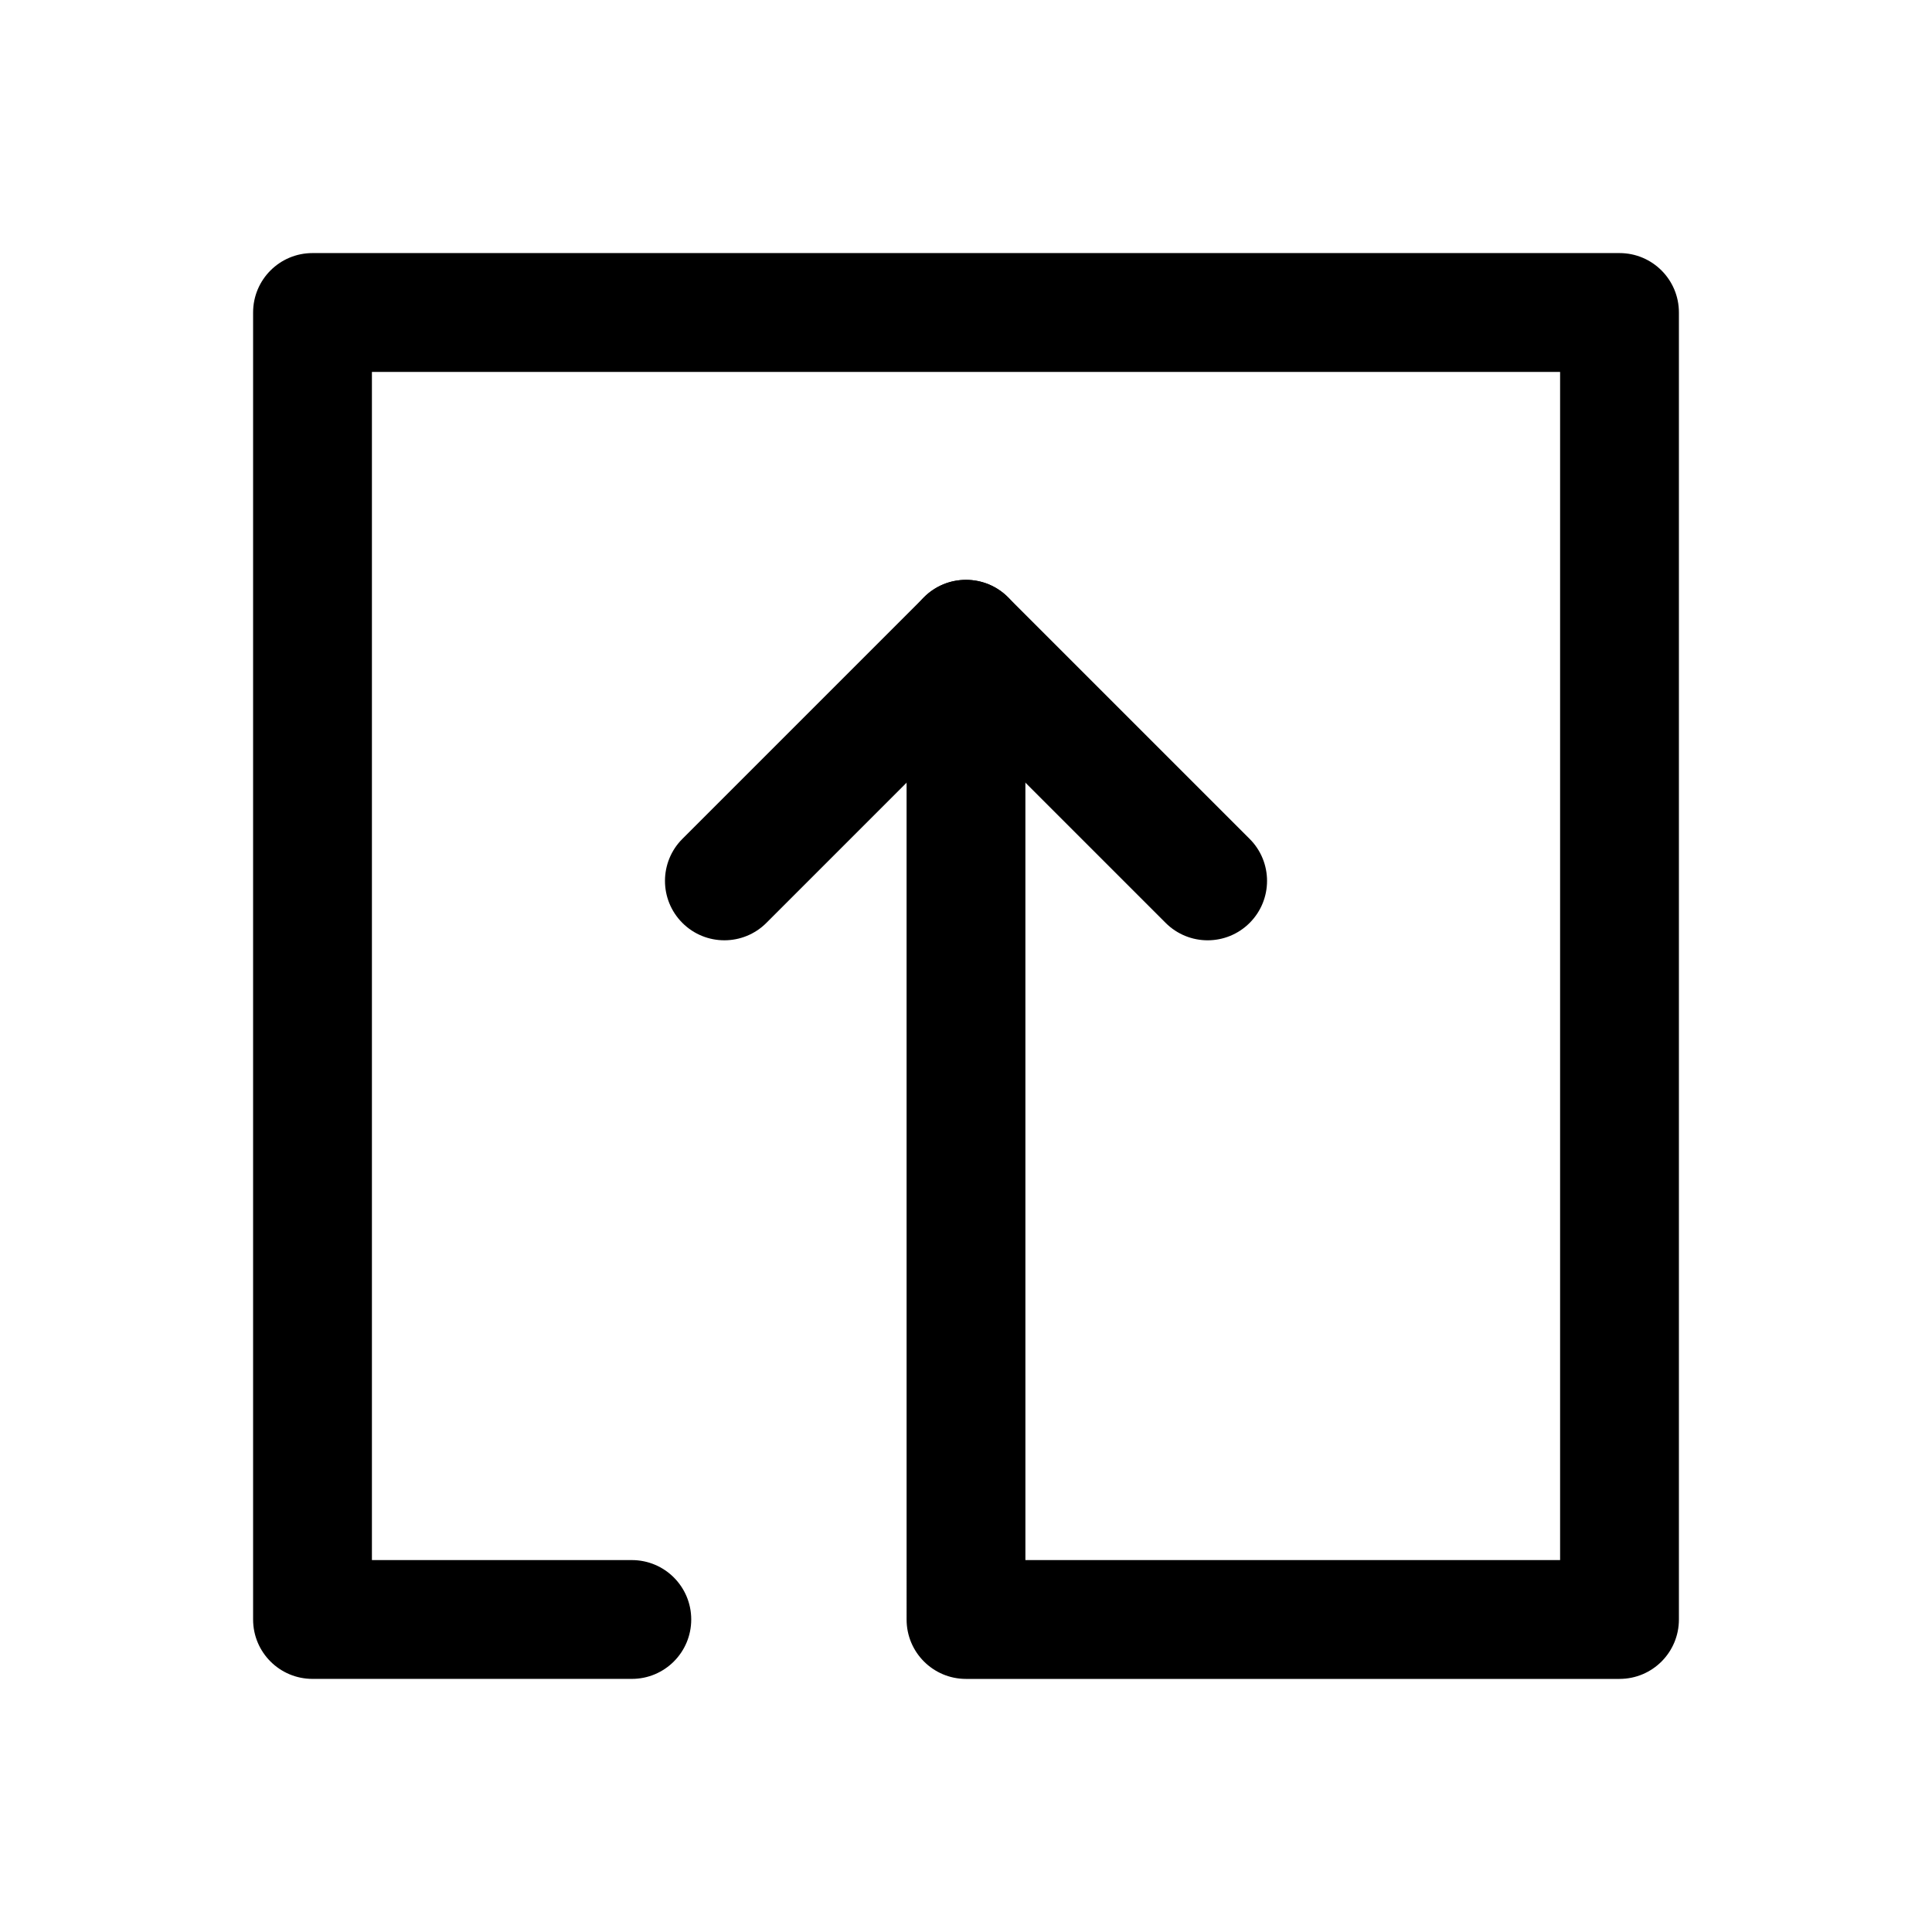 <?xml version="1.0" encoding="UTF-8"?>
<!-- Uploaded to: SVG Repo, www.svgrepo.com, Generator: SVG Repo Mixer Tools -->
<svg fill="#000000" width="800px" height="800px" version="1.1" viewBox="144 144 512 512" xmlns="http://www.w3.org/2000/svg">
 <g>
  <path d="m464.04 393.19c-4.027 0-8.055-1.539-11.133-4.613l-52.902-52.906-52.906 52.906c-6.148 6.148-16.113 6.148-22.262 0-6.148-6.148-6.148-16.113 0-22.262l64.035-64.035c6.148-6.148 16.113-6.148 22.262 0l64.035 64.035c6.148 6.148 6.148 16.113 0 22.262-3.07 3.074-7.102 4.613-11.129 4.613z"/>
  <path d="m573.18 588.93h-173.18c-8.703 0-15.742-7.043-15.742-15.742l-0.004-259.78c0-8.703 7.043-15.742 15.742-15.742 8.703 0 15.742 7.043 15.742 15.742l0.004 244.03h141.7v-314.88h-314.88v314.88h68.879c8.703 0 15.742 7.043 15.742 15.742 0 8.703-7.043 15.742-15.742 15.742h-84.625c-8.703 0-15.742-7.043-15.742-15.742v-346.37c0-8.703 7.043-15.742 15.742-15.742h346.37c8.703 0 15.742 7.043 15.742 15.742v346.37c0.004 8.707-7.035 15.746-15.738 15.746z"/>
 </g>
</svg>